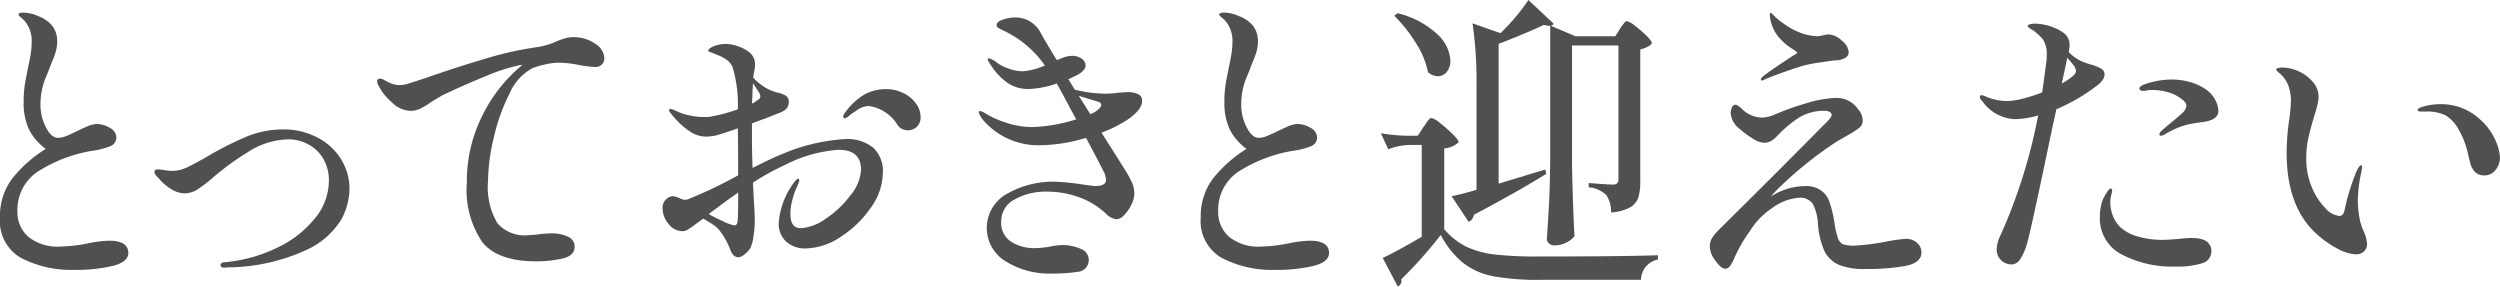 <svg xmlns="http://www.w3.org/2000/svg" width="203.519" height="23.325" viewBox="0 0 203.519 23.325">
  <g id="レイヤー_1" transform="translate(-105.27 -1.3)">
    <g id="グループ_1345" data-name="グループ 1345">
      <path id="パス_565" data-name="パス 565" d="M5.27,23.35a3.45,3.45,0,0,1-1.76-3.325A5.038,5.038,0,0,1,4.545,16.81a10.792,10.792,0,0,1,2.69-2.365A4.46,4.46,0,0,1,5.85,12.82a5.155,5.155,0,0,1-.415-2.2A9.11,9.11,0,0,1,5.6,8.81c.11-.54.17-.87.19-.99.085-.35.155-.7.21-1.06a6.147,6.147,0,0,0,.09-1.01,2.506,2.506,0,0,0-.575-1.725c-.115-.115-.23-.22-.34-.31s-.16-.155-.16-.19c0-.115.125-.175.375-.175a2.959,2.959,0,0,1,.6.075,2.41,2.41,0,0,1,.6.2,2.7,2.7,0,0,1,1.175.8,2.027,2.027,0,0,1,.4,1.3,2.762,2.762,0,0,1-.115.8,6.98,6.98,0,0,1-.275.76c-.11.26-.19.46-.24.615-.05.135-.145.37-.29.71a5.734,5.734,0,0,0-.44,2.235,3.957,3.957,0,0,0,.44,1.835c.29.575.62.865.99.865a1.843,1.843,0,0,0,.675-.15q.375-.15.975-.45.15-.075.66-.3a2.192,2.192,0,0,1,.81-.225,2.069,2.069,0,0,1,1.115.325.9.9,0,0,1,.51.725.757.757,0,0,1-.45.74,5.963,5.963,0,0,1-1.475.385,11.759,11.759,0,0,0-4.2,1.535A3.726,3.726,0,0,0,4.93,19.52a2.679,2.679,0,0,0,.875,2.075,3.809,3.809,0,0,0,2.65.8,12.711,12.711,0,0,0,2.175-.25,9.588,9.588,0,0,1,1.75-.225c1.05,0,1.575.335,1.575,1q0,.728-1.26,1.05a13.019,13.019,0,0,1-3.165.325,8.849,8.849,0,0,1-4.26-.95Z" transform="translate(101.76 -1.025)" fill="#505050"/>
      <path id="パス_566" data-name="パス 566" d="M34.12,33.57a.16.16,0,0,1-.085-.135c0-.15.11-.235.325-.25a12.211,12.211,0,0,0,4.3-1.19,8.68,8.68,0,0,0,3.075-2.4A4.832,4.832,0,0,0,42.86,26.58a3.487,3.487,0,0,0-.475-1.85,3.081,3.081,0,0,0-1.24-1.165,3.432,3.432,0,0,0-1.585-.385,6.266,6.266,0,0,0-3.35,1.075,21.383,21.383,0,0,0-2.775,2.025,11.166,11.166,0,0,1-1.175.91,2,2,0,0,1-1.125.385,2.164,2.164,0,0,1-1.2-.4,3.992,3.992,0,0,1-.95-.85c-.215-.2-.325-.36-.325-.475,0-.15.09-.225.275-.225a3.459,3.459,0,0,1,.525.06,4.136,4.136,0,0,0,.7.06,2.791,2.791,0,0,0,1.15-.285c.415-.19.985-.495,1.7-.915a26.988,26.988,0,0,1,3.175-1.6,7.853,7.853,0,0,1,3.025-.575,5.834,5.834,0,0,1,2.575.59,4.905,4.905,0,0,1,1.985,1.71,4.555,4.555,0,0,1,.765,2.625,5.43,5.43,0,0,1-.65,2.385,6.462,6.462,0,0,1-2.85,2.5A15.592,15.592,0,0,1,34.66,33.6l-.35.025a.341.341,0,0,1-.19-.06Z" transform="translate(89.184 -10.535)" fill="#505050"/>
      <path id="パス_567" data-name="パス 567" d="M82.625,7.86a1.445,1.445,0,0,1,.79,1.19.7.7,0,0,1-.21.525.709.709,0,0,1-.515.2,9,9,0,0,1-1.275-.15,9.15,9.15,0,0,0-1.6-.2,5.237,5.237,0,0,0-1.26.15,9.3,9.3,0,0,0-.96.275,4.247,4.247,0,0,0-1.9,2.085,15.517,15.517,0,0,0-1.285,3.6,15.639,15.639,0,0,0-.465,3.51,5.773,5.773,0,0,0,.765,3.45,2.963,2.963,0,0,0,2.485.975l.675-.05a9.776,9.776,0,0,1,1.175-.1,3.073,3.073,0,0,1,1.425.275.867.867,0,0,1,.525.8c0,.5-.335.825-1.01.975a9.724,9.724,0,0,1-2.115.225c-2.065,0-3.525-.51-4.375-1.54A7.565,7.565,0,0,1,72.22,19.19a11.938,11.938,0,0,1,1.285-5.51A12.422,12.422,0,0,1,76.745,9.6a1.955,1.955,0,0,0-.325.05,14.305,14.305,0,0,0-2.635.86q-1.763.712-3.54,1.56c-.2.115-.375.22-.525.31l-.4.24a5.821,5.821,0,0,1-.9.55,1.952,1.952,0,0,1-.825.175,2.269,2.269,0,0,1-1.5-.715,4.566,4.566,0,0,1-1.075-1.36.675.675,0,0,1-.1-.325.2.2,0,0,1,.225-.225.675.675,0,0,1,.325.1,4.288,4.288,0,0,0,.635.31,1.816,1.816,0,0,0,.665.115,2.8,2.8,0,0,0,.45-.05q.2-.052,1.65-.525,2.573-.9,4.9-1.585a27.911,27.911,0,0,1,4.25-.94,5.806,5.806,0,0,0,1.425-.425,6.559,6.559,0,0,1,.8-.29,2.608,2.608,0,0,1,.7-.085,3.057,3.057,0,0,1,1.69.51Z" transform="translate(71.055 -3.02)" fill="#505050"/>
      <path id="パス_568" data-name="パス 568" d="M128.51,16.875A2.614,2.614,0,0,1,129.32,19a4.924,4.924,0,0,1-.975,2.775,8.535,8.535,0,0,1-2.45,2.375,5.271,5.271,0,0,1-2.85.95,2.3,2.3,0,0,1-1.59-.55,1.968,1.968,0,0,1-.61-1.55,6.266,6.266,0,0,1,1.25-3.275c.15-.2.26-.3.325-.3s.1.04.1.125a2.46,2.46,0,0,1-.25.65,6.681,6.681,0,0,0-.325.985,4.414,4.414,0,0,0-.15,1.09c0,.785.275,1.175.825,1.175a3.893,3.893,0,0,0,2.075-.79,8.05,8.05,0,0,0,2.01-1.915,3.547,3.547,0,0,0,.84-2.05q0-1.627-1.825-1.625a11.177,11.177,0,0,0-4.35,1.225,20.266,20.266,0,0,0-2.625,1.45l.075,1.4c.05.8.075,1.34.075,1.625a8.364,8.364,0,0,1-.11,1.375,3.165,3.165,0,0,1-.24.9,1.7,1.7,0,0,1-.475.525.994.994,0,0,1-.475.25c-.315,0-.54-.19-.675-.575a6.258,6.258,0,0,0-.85-1.55,2.189,2.189,0,0,0-.525-.5c-.215-.15-.5-.325-.85-.525l-.675.5c-.25.185-.445.315-.585.4a.841.841,0,0,1-.44.125,1.424,1.424,0,0,1-1.115-.59,1.935,1.935,0,0,1-.49-1.26.926.926,0,0,1,.29-.75.852.852,0,0,1,.54-.25,1.593,1.593,0,0,1,.51.15,1.742,1.742,0,0,0,.46.15l.2-.025a34.482,34.482,0,0,0,4.15-1.975q0-2.678-.025-3.825c-.685.25-1.3.45-1.85.6-.35.05-.56.075-.625.075a2.406,2.406,0,0,1-1.4-.4,6.367,6.367,0,0,1-1.525-1.425c-.135-.135-.2-.24-.2-.325,0-.065.04-.1.125-.1a1.073,1.073,0,0,1,.35.115q.248.112.375.165a4.464,4.464,0,0,0,.89.26,5.429,5.429,0,0,0,1.11.115,3.7,3.7,0,0,0,.5-.025,13.506,13.506,0,0,0,2.25-.6,10.674,10.674,0,0,0-.425-3.425,1.413,1.413,0,0,0-.515-.625,3.627,3.627,0,0,0-.65-.35c-.21-.085-.345-.14-.415-.175-.05-.015-.13-.04-.235-.075S115.11,9.05,115.11,9c0-.115.16-.24.475-.375a2.922,2.922,0,0,1,.875-.175,3.207,3.207,0,0,1,1.16.225,2.9,2.9,0,0,1,.915.525,1.251,1.251,0,0,1,.375,1,2.17,2.17,0,0,1-.05.45q-.052.247-.075.375a.387.387,0,0,1-.025.15,3.488,3.488,0,0,0,.725.65,3.61,3.61,0,0,0,1.2.575,2.222,2.222,0,0,1,.725.26.521.521,0,0,1,.25.46.871.871,0,0,1-.15.56,1.262,1.262,0,0,1-.5.34l-1.325.525c-.2.065-.385.135-.56.2s-.33.125-.46.175v1.35c0,.515.015,1.275.05,2.275q1.748-.878,2.35-1.1a15.285,15.285,0,0,1,5.225-1.25,3.344,3.344,0,0,1,2.21.675ZM117.545,20.55q-.8.547-2.4,1.75c.285.165.675.365,1.175.59a3.786,3.786,0,0,0,.9.335c.165,0,.26-.115.275-.35.035-.235.05-1.01.05-2.325Zm1.15-7.8-.025.55a.786.786,0,0,0,.275-.15l.24-.165a.315.315,0,0,0,.165-.26.729.729,0,0,0-.15-.375c-.035-.065-.185-.3-.45-.7-.035.465-.05.835-.05,1.1Zm12.325-.285a2.707,2.707,0,0,1,1.015.865,1.847,1.847,0,0,1,.36,1.05,1.064,1.064,0,0,1-.3.81,1.016,1.016,0,0,1-.725.29.977.977,0,0,1-.85-.425,3.265,3.265,0,0,0-2.35-1.55,1.836,1.836,0,0,0-1.075.425,3.724,3.724,0,0,0-.5.35.964.964,0,0,1-.35.225.133.133,0,0,1-.15-.15.526.526,0,0,1,.125-.275,5.209,5.209,0,0,1,1.625-1.525,3.612,3.612,0,0,1,1.725-.425,3.1,3.1,0,0,1,1.45.34Z" transform="translate(47.82 -3.575)" fill="#505050"/>
      <path id="パス_569" data-name="パス 569" d="M175.265,12.27a10.335,10.335,0,0,1-2.4,1.25l1.275,2,.525.85a8.742,8.742,0,0,1,.675,1.19,2.32,2.32,0,0,1,.2.94,2.084,2.084,0,0,1-.25.9,3.143,3.143,0,0,1-.59.84.93.93,0,0,1-.615.335,1.609,1.609,0,0,1-.925-.525,6.252,6.252,0,0,0-2.175-1.29,7.572,7.572,0,0,0-2.5-.44,5.25,5.25,0,0,0-2.69.635,1.982,1.982,0,0,0-1.09,1.79,1.806,1.806,0,0,0,.8,1.65,3.524,3.524,0,0,0,1.975.525,6.775,6.775,0,0,0,1.3-.15,6.3,6.3,0,0,1,.85-.1,3.6,3.6,0,0,1,1.55.31.962.962,0,0,1,.44,1.51.951.951,0,0,1-.615.35,13.676,13.676,0,0,1-2.2.15,6.713,6.713,0,0,1-3.865-1.075,3.175,3.175,0,0,1,.215-5.41,7.557,7.557,0,0,1,4-.99,19.638,19.638,0,0,1,2.35.25c.5.065.785.1.85.1.585,0,.875-.165.875-.5a1.583,1.583,0,0,0-.2-.7q-.225-.473-1.425-2.725a13.1,13.1,0,0,1-3.625.6,5.931,5.931,0,0,1-4.525-1.8,2.838,2.838,0,0,1-.425-.525.837.837,0,0,1-.15-.375c0-.05.035-.075.1-.075a.837.837,0,0,1,.375.15,7.115,7.115,0,0,0,1.625.75,6.8,6.8,0,0,0,2.275.4,13.556,13.556,0,0,0,3.55-.625l-1.275-2.375-.3-.55a7.545,7.545,0,0,1-2.325.45,2.933,2.933,0,0,1-1.725-.525,5.232,5.232,0,0,1-1.375-1.5c-.035-.05-.075-.115-.125-.2a.435.435,0,0,1-.075-.175.09.09,0,0,1,.1-.1,1.846,1.846,0,0,1,.675.375,3.442,3.442,0,0,0,.865.44,3.3,3.3,0,0,0,1.21.24,5.15,5.15,0,0,0,1.8-.475A8.5,8.5,0,0,0,165.3,5.42c-.15-.085-.31-.165-.475-.24a2.424,2.424,0,0,1-.375-.2.255.255,0,0,1-.125-.215q0-.278.525-.45a3.145,3.145,0,0,1,.975-.175,2.318,2.318,0,0,1,2.05,1.175q.3.578,1.35,2.3c.385-.15.6-.235.65-.25a2.332,2.332,0,0,1,.6-.1,1.244,1.244,0,0,1,.785.24.667.667,0,0,1,.31.54.619.619,0,0,1-.175.4,1.466,1.466,0,0,1-.4.325c-.05.035-.325.165-.825.4l.525.85a10.477,10.477,0,0,0,2.525.325,7.438,7.438,0,0,0,1-.075l.725-.05a2.02,2.02,0,0,1,.915.165.576.576,0,0,1,.31.56c0,.415-.31.86-.925,1.325Zm-3.3-.25.35-.175c.35-.235.525-.425.525-.575s-.115-.25-.35-.3l-1.475-.45Z" transform="translate(22.074 -1.42)" fill="#505050"/>
      <path id="パス_570" data-name="パス 570" d="M200.77,23.35a3.45,3.45,0,0,1-1.76-3.325,5.038,5.038,0,0,1,1.035-3.215,10.791,10.791,0,0,1,2.69-2.365,4.46,4.46,0,0,1-1.385-1.625,5.155,5.155,0,0,1-.415-2.2,9.109,9.109,0,0,1,.165-1.81c.11-.54.17-.87.19-.99.085-.35.155-.7.21-1.06a6.146,6.146,0,0,0,.09-1.01,2.506,2.506,0,0,0-.575-1.725c-.115-.115-.23-.22-.34-.31s-.16-.155-.16-.19c0-.115.125-.175.375-.175a2.959,2.959,0,0,1,.6.075,2.41,2.41,0,0,1,.6.2,2.7,2.7,0,0,1,1.175.8,2.027,2.027,0,0,1,.4,1.3,2.763,2.763,0,0,1-.115.8,6.98,6.98,0,0,1-.275.76c-.11.26-.19.46-.24.615-.05.135-.145.37-.29.71a5.734,5.734,0,0,0-.44,2.235,3.957,3.957,0,0,0,.44,1.835c.29.575.62.865.99.865a1.842,1.842,0,0,0,.675-.15q.375-.15.975-.45.15-.075.66-.3a2.192,2.192,0,0,1,.81-.225,2.069,2.069,0,0,1,1.115.325.9.9,0,0,1,.51.725.757.757,0,0,1-.45.74,5.963,5.963,0,0,1-1.475.385,11.759,11.759,0,0,0-4.2,1.535,3.726,3.726,0,0,0-1.925,3.39,2.679,2.679,0,0,0,.875,2.075,3.809,3.809,0,0,0,2.65.8,12.711,12.711,0,0,0,2.175-.25,9.588,9.588,0,0,1,1.75-.225c1.05,0,1.575.335,1.575,1q0,.728-1.26,1.05a13.019,13.019,0,0,1-3.165.325,8.849,8.849,0,0,1-4.26-.95Z" transform="translate(4.01 -1.025)" fill="#505050"/>
      <path id="パス_571" data-name="パス 571" d="M231.82,11.625c.05-.065.12-.17.215-.31a1.95,1.95,0,0,1,.235-.31.3.3,0,0,1,.2-.1,1.885,1.885,0,0,1,.7.425,11.177,11.177,0,0,1,1.025.9c.315.315.475.535.475.65a1.883,1.883,0,0,1-1.175.5v6.575a5.685,5.685,0,0,0,1.825,1.44,7.489,7.489,0,0,0,2.31.625,31.45,31.45,0,0,0,3.635.16q6.675,0,9.625-.1v.35a1.7,1.7,0,0,0-1.375,1.65H241.29a19.794,19.794,0,0,1-3.79-.29,5.736,5.736,0,0,1-2.45-1.075,7.24,7.24,0,0,1-1.835-2.29,36.8,36.8,0,0,1-3.2,3.6v.125a.5.5,0,0,1-.3.475L228.49,22.3q1.3-.623,3.175-1.725V13.1H230.64a5.348,5.348,0,0,0-1.7.35l-.6-1.3a16.066,16.066,0,0,0,2.05.2h.95l.475-.725ZM229.7,2.375a7.248,7.248,0,0,1,3.26,1.735A3.157,3.157,0,0,1,234,6.225a1.422,1.422,0,0,1-.29.915.907.907,0,0,1-.735.365,1.279,1.279,0,0,1-.8-.325,6.841,6.841,0,0,0-1-2.4,11.761,11.761,0,0,0-1.75-2.2l.275-.2ZM247.8,3.65a2.816,2.816,0,0,1,.2-.29c.085-.11.15-.19.2-.25a.219.219,0,0,1,.175-.085,1.713,1.713,0,0,1,.65.375,9.108,9.108,0,0,1,.94.81c.29.29.44.495.44.615a.962.962,0,0,1-.36.285,2.487,2.487,0,0,1-.59.215v10.75a4.354,4.354,0,0,1-.16,1.31,1.506,1.506,0,0,1-.675.8,3.672,3.672,0,0,1-1.54.41,2.5,2.5,0,0,0-.375-1.4,2.354,2.354,0,0,0-1.45-.65V16.2c1.065.085,1.715.125,1.95.125a.486.486,0,0,0,.375-.115.549.549,0,0,0,.1-.365V5H243.9v9.65q.053,3.1.2,5.875a1.818,1.818,0,0,1-.64.51,2.171,2.171,0,0,1-1.06.24.534.534,0,0,1-.375-.165.472.472,0,0,1-.175-.335q.1-1.478.175-2.865t.1-3.635V3.4h-.1a1.762,1.762,0,0,1-.425-.075q-1,.5-3.675,1.55V16.25l3.8-1.15.075.35q-2.228,1.4-5.875,3.325a1.153,1.153,0,0,1-.165.365.49.49,0,0,1-.285.21L234.1,17.275q.848-.172,2.025-.525V8.325A32.9,32.9,0,0,0,235.8,3.2l2.275.8a16.767,16.767,0,0,0,2.275-2.7l2.05,1.925a.3.3,0,0,1-.225.175l2,.85h3.25l.375-.6Z" transform="translate(-10.655 0)" fill="#505050"/>
      <path id="パス_572" data-name="パス 572" d="M298.77,22.125a1.014,1.014,0,0,1,.35.775c0,.565-.44.935-1.31,1.1a17.842,17.842,0,0,1-3.24.25,5.513,5.513,0,0,1-2.19-.35,2.329,2.329,0,0,1-1.175-1.15,6.613,6.613,0,0,1-.515-2.25,3.911,3.911,0,0,0-.4-1.525,1.21,1.21,0,0,0-1.15-.525,4.213,4.213,0,0,0-2.225.875,5.913,5.913,0,0,0-1.74,1.81,11.534,11.534,0,0,0-1.26,2.165,3.422,3.422,0,0,1-.375.7.5.5,0,0,1-.4.225c-.215,0-.48-.215-.79-.65a2.045,2.045,0,0,1-.46-1.125,1.406,1.406,0,0,1,.225-.79,4.978,4.978,0,0,1,.7-.785l.4-.4q1.9-1.875,4.2-4.175t3.65-3.675c.5-.465.75-.775.75-.925a.3.3,0,0,0-.125-.21.588.588,0,0,0-.4-.115,3.847,3.847,0,0,0-2.1.525,9.269,9.269,0,0,0-1.575,1.275l-.335.335a1.743,1.743,0,0,1-.465.35,1.1,1.1,0,0,1-.5.11,1.868,1.868,0,0,1-.925-.335,9.032,9.032,0,0,1-1.125-.835,1.8,1.8,0,0,1-.675-1.225,1.19,1.19,0,0,1,.1-.475.319.319,0,0,1,.3-.225.4.4,0,0,1,.225.1c.085.065.15.115.2.15a2.456,2.456,0,0,0,1.65.8,2.759,2.759,0,0,0,1.05-.225,21.2,21.2,0,0,1,2.625-.94,9.229,9.229,0,0,1,2.425-.44,2.124,2.124,0,0,1,1.8.925,1.409,1.409,0,0,1,.375.9.758.758,0,0,1-.29.615,6.525,6.525,0,0,1-.96.615l-.9.525a28.875,28.875,0,0,0-2.475,1.8,28.274,28.274,0,0,0-2.25,2,7.567,7.567,0,0,0-.6.65,5.2,5.2,0,0,1,2.85-.85,2.026,2.026,0,0,1,1.325.425,1.893,1.893,0,0,1,.585.835,11,11,0,0,1,.39,1.56,7.826,7.826,0,0,0,.3,1.4.824.824,0,0,0,.425.515,2.809,2.809,0,0,0,.95.11,18.817,18.817,0,0,0,2.55-.325,12.314,12.314,0,0,1,1.6-.225,1.313,1.313,0,0,1,.925.325ZM286.045,8.8c0-.05.065-.135.2-.25.25-.2.645-.485,1.19-.85s.97-.65,1.29-.85c.185-.1.275-.165.275-.2s-.035-.08-.115-.135-.13-.095-.16-.115a4.692,4.692,0,0,1-1.2-1,3.219,3.219,0,0,1-.75-1.8c0-.135.025-.2.075-.2s.1.055.21.165.18.18.215.21a7,7,0,0,0,.85.65,5.626,5.626,0,0,0,1.1.575,4.281,4.281,0,0,0,1.425.3,2.363,2.363,0,0,0,.45-.075,2.369,2.369,0,0,1,.475-.075,1.679,1.679,0,0,1,1.05.5,1.35,1.35,0,0,1,.575.95c0,.3-.235.51-.7.625a2.529,2.529,0,0,1-.525.05c-.285.035-.625.085-1.025.15a10.334,10.334,0,0,0-1.16.2c-.36.085-.845.235-1.465.45-1.135.4-1.79.65-1.975.75a.332.332,0,0,1-.2.075.09.09,0,0,1-.1-.1Z" transform="translate(-37.43 -1.05)" fill="#505050"/>
      <path id="パス_573" data-name="パス 573" d="M335.35,10.225a15.168,15.168,0,0,1-3.275,1.9c-.05.285-.14.71-.275,1.275q-1.823,8.775-2.125,9.725a4.659,4.659,0,0,1-.56,1.24.83.83,0,0,1-.69.385,1.2,1.2,0,0,1-1.2-1.25,2.87,2.87,0,0,1,.3-1.1,43.617,43.617,0,0,0,3.075-9.775,7.213,7.213,0,0,1-1.975.3,3.474,3.474,0,0,1-2.6-1.5.479.479,0,0,1-.175-.3.133.133,0,0,1,.15-.15,1.415,1.415,0,0,1,.375.125,4.555,4.555,0,0,0,1.65.35,5.675,5.675,0,0,0,1.35-.2,13.681,13.681,0,0,0,1.55-.5c.085-.55.19-1.34.325-2.375a4.708,4.708,0,0,0,.05-.7A2.111,2.111,0,0,0,331,6.45a3.664,3.664,0,0,0-1.05-.9c-.135-.085-.2-.16-.2-.225,0-.05.06-.09.19-.125a1.64,1.64,0,0,1,.44-.05,4,4,0,0,1,.79.1,3.9,3.9,0,0,1,.835.275,2.813,2.813,0,0,1,.84.525,1.185,1.185,0,0,1,.31.9,1.559,1.559,0,0,1-.025.275c-.015.085-.035.16-.05.225a3.44,3.44,0,0,0,.925.7,5.583,5.583,0,0,0,.975.35,3.988,3.988,0,0,1,.775.325.518.518,0,0,1,.25.475c0,.285-.215.59-.65.925Zm-1.675-1.2a.758.758,0,0,0-.165-.45c-.11-.15-.285-.365-.535-.65l-.45,2.1C333.29,9.59,333.675,9.26,333.675,9.025ZM344.525,23.1a.815.815,0,0,1,.175.55,1,1,0,0,1-.76,1.01,6.727,6.727,0,0,1-2.115.265,8.9,8.9,0,0,1-4.45-1,3.288,3.288,0,0,1-1.75-3.05,4.13,4.13,0,0,1,.1-.925,2.47,2.47,0,0,1,.225-.65c.1-.185.2-.35.3-.5s.19-.225.275-.225c.065,0,.1.05.1.15a1.16,1.16,0,0,1-.05.29,3.012,3.012,0,0,0-.075.335,2.55,2.55,0,0,0-.025.375,3.144,3.144,0,0,0,.21,1.075,2.545,2.545,0,0,0,.76,1.05,3.506,3.506,0,0,0,1.31.64,7.11,7.11,0,0,0,2.015.26c.165,0,.36-.01.585-.025s.445-.035.665-.05a10.159,10.159,0,0,1,1.05-.075c.765,0,1.25.165,1.45.5Zm.45-11.815a2.031,2.031,0,0,1,.3.965q0,.727-1.2.9c-.115.015-.345.05-.69.1a5.882,5.882,0,0,0-1.8.55,6.184,6.184,0,0,0-.69.375.64.64,0,0,1-.3.1c-.085,0-.125-.035-.125-.1a.428.428,0,0,1,.125-.25c.1-.1.315-.29.65-.575.485-.385.84-.69,1.075-.91a.918.918,0,0,0,.35-.615q0-.247-.375-.525a3.207,3.207,0,0,0-1.2-.59,4.806,4.806,0,0,0-1.175-.16,2.646,2.646,0,0,0-.46.035,2.409,2.409,0,0,1-.265.04c-.235,0-.35-.065-.35-.2,0-.1.11-.2.325-.3a6.717,6.717,0,0,1,2.25-.425,5.454,5.454,0,0,1,1.49.19,4.25,4.25,0,0,1,1.19.51,2.43,2.43,0,0,1,.875.885Z" transform="translate(-59.41 -1.925)" fill="#505050"/>
      <path id="パス_574" data-name="パス 574" d="M379.22,27.1a8.221,8.221,0,0,1-1.81-1.25q-2.452-2.2-2.45-6.625a19.073,19.073,0,0,1,.2-2.625,14.8,14.8,0,0,0,.15-1.55,3.625,3.625,0,0,0-.225-1.325,2.509,2.509,0,0,0-.775-1.025c-.135-.115-.2-.2-.2-.25s.055-.09.16-.115a1.507,1.507,0,0,1,.34-.04,3.241,3.241,0,0,1,1.335.31,3.206,3.206,0,0,1,1.15.865,1.791,1.791,0,0,1,.465,1.175,3.3,3.3,0,0,1-.115.775c-.075.3-.165.6-.26.9q-.3,1-.465,1.74a7.793,7.793,0,0,0-.16,1.69,5.757,5.757,0,0,0,.46,2.31,5.348,5.348,0,0,0,1.1,1.69,1.777,1.777,0,0,0,1.135.625c.215,0,.36-.165.425-.5a17.757,17.757,0,0,1,.975-3.15c.15-.315.275-.475.375-.475q.075,0,.075.15l-.075.45a11.185,11.185,0,0,0-.275,2.375,9.1,9.1,0,0,0,.15,1.4,4.67,4.67,0,0,0,.325,1,2.8,2.8,0,0,1,.275,1,.848.848,0,0,1-.24.635.912.912,0,0,1-.66.24,3.45,3.45,0,0,1-1.39-.4ZM390.3,20.8a1.634,1.634,0,0,1-.4-.75c-.015-.065-.1-.39-.235-.975a6.487,6.487,0,0,0-.7-1.725,2.978,2.978,0,0,0-1.085-1.175,3.506,3.506,0,0,0-1.6-.3h-.425c-.15,0-.225-.04-.225-.125s.09-.16.275-.225a5.082,5.082,0,0,1,1.6-.25,4.606,4.606,0,0,1,3.125,1.175,4.976,4.976,0,0,1,1.31,1.725,3.881,3.881,0,0,1,.385,1.45,1.55,1.55,0,0,1-.365,1.01,1.094,1.094,0,0,1-.86.44,1.079,1.079,0,0,1-.8-.275Z" transform="translate(-83.54 -5.495)" fill="#505050"/>
    </g>
  </g>
</svg>
